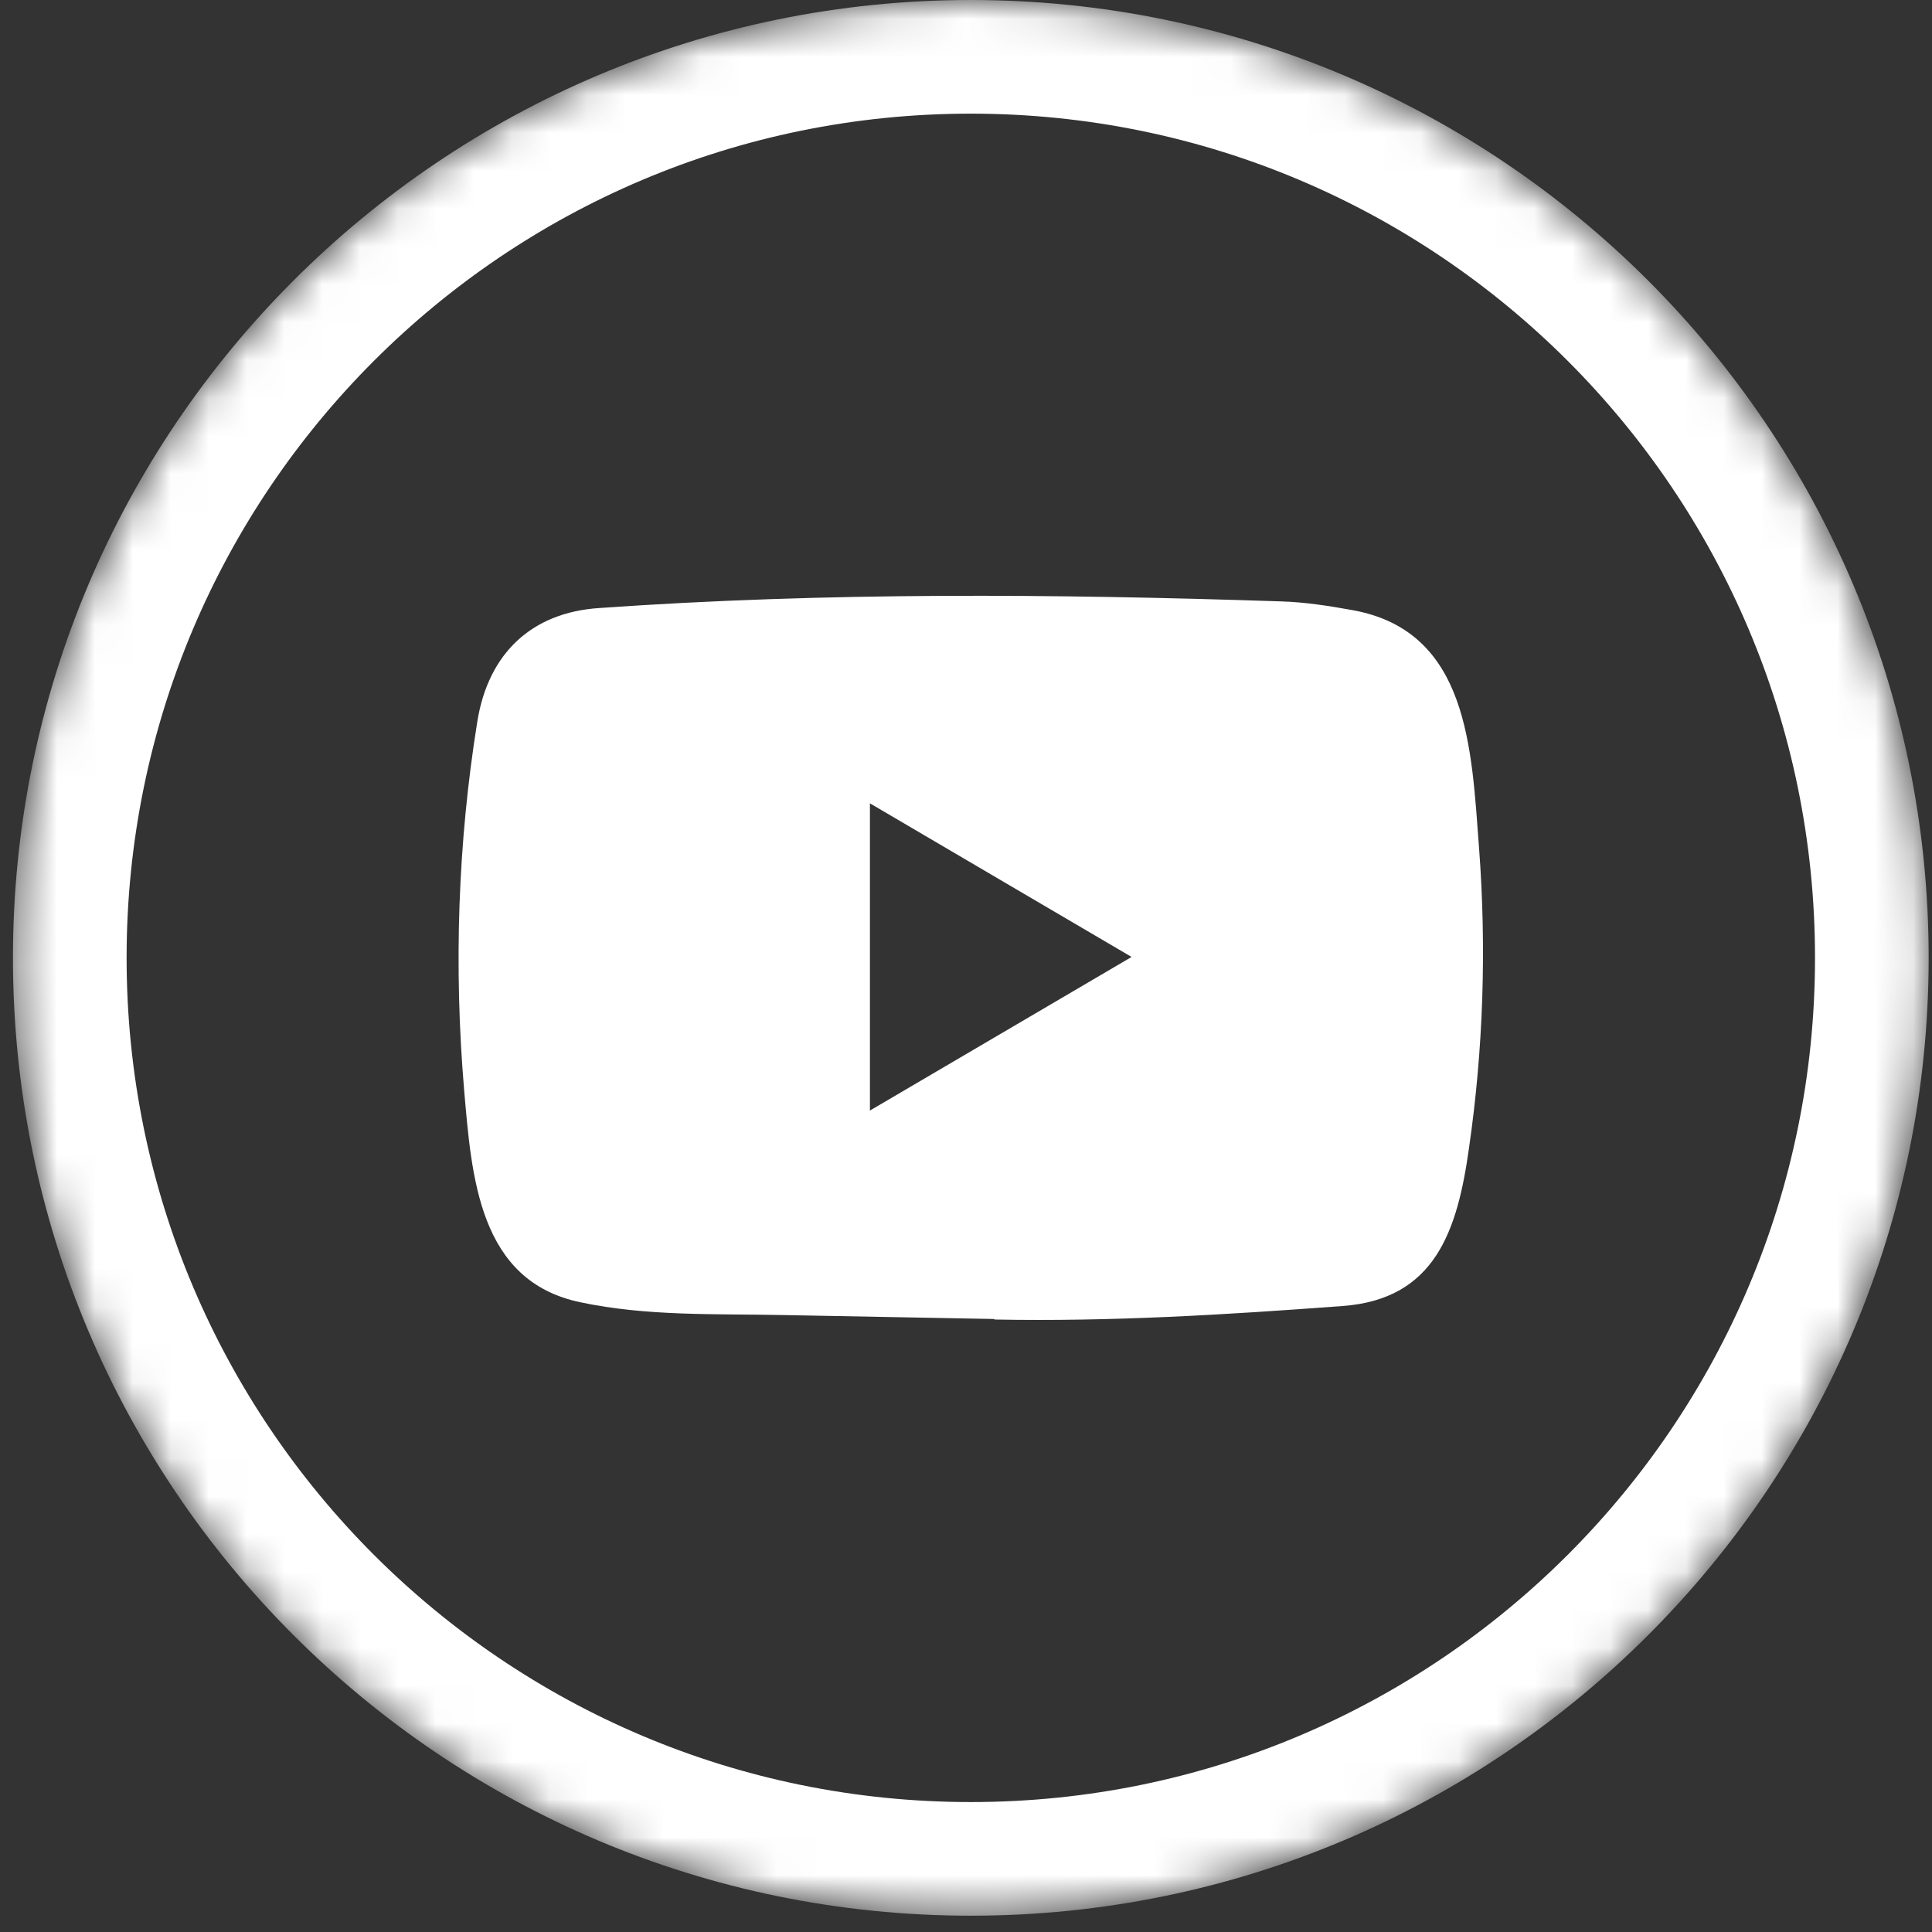 <svg width="51" height="51" viewBox="0 0 51 51" fill="none" xmlns="http://www.w3.org/2000/svg">
<rect x="0" y="0" width="51" height="51" fill="#333333" stroke="none"/>
<g clip-path="url(#clip0_3340_1845)">
<mask id="mask0_3340_1845" style="mask-type:alpha" maskUnits="userSpaceOnUse" x="0" y="0" width="51" height="51">
<path d="M25.627 49.57C39.039 49.57 49.912 38.697 49.912 25.285C49.912 11.873 39.039 1 25.627 1C12.215 1 1.342 11.873 1.342 25.285C1.342 38.697 12.215 49.57 25.627 49.57Z" fill="white" stroke="#202020" stroke-width="2"/>
</mask>
<g mask="url(#mask0_3340_1845)">
<path d="M25.627 49.07C38.763 49.07 49.412 38.421 49.412 25.285C49.412 12.149 38.763 1.5 25.627 1.5C12.491 1.5 1.842 12.149 1.842 25.285C1.842 38.421 12.491 49.07 25.627 49.07Z" stroke="white" stroke-width="3"/>
<path d="M26.225 34.818L20.677 34.714C18.881 34.678 17.08 34.75 15.319 34.376C12.64 33.817 12.451 31.075 12.252 28.774C11.978 25.54 12.084 22.248 12.601 19.041C12.892 17.242 14.04 16.168 15.814 16.051C21.803 15.627 27.832 15.677 33.808 15.875C34.439 15.893 35.075 15.992 35.697 16.105C38.769 16.655 38.844 19.763 39.043 22.379C39.242 25.022 39.158 27.679 38.778 30.304C38.474 32.477 37.891 34.3 35.432 34.476C32.351 34.706 29.341 34.891 26.252 34.832C26.252 34.818 26.234 34.818 26.225 34.818ZM22.964 29.316C25.285 27.953 27.563 26.614 29.871 25.261C27.545 23.899 25.272 22.559 22.964 21.206V29.316Z" fill="white"/>
</g>
</g>
<defs>
<clipPath id="clip0_3340_1845">
<rect width="51" height="51" fill="white"/>
</clipPath>
</defs>
</svg>
